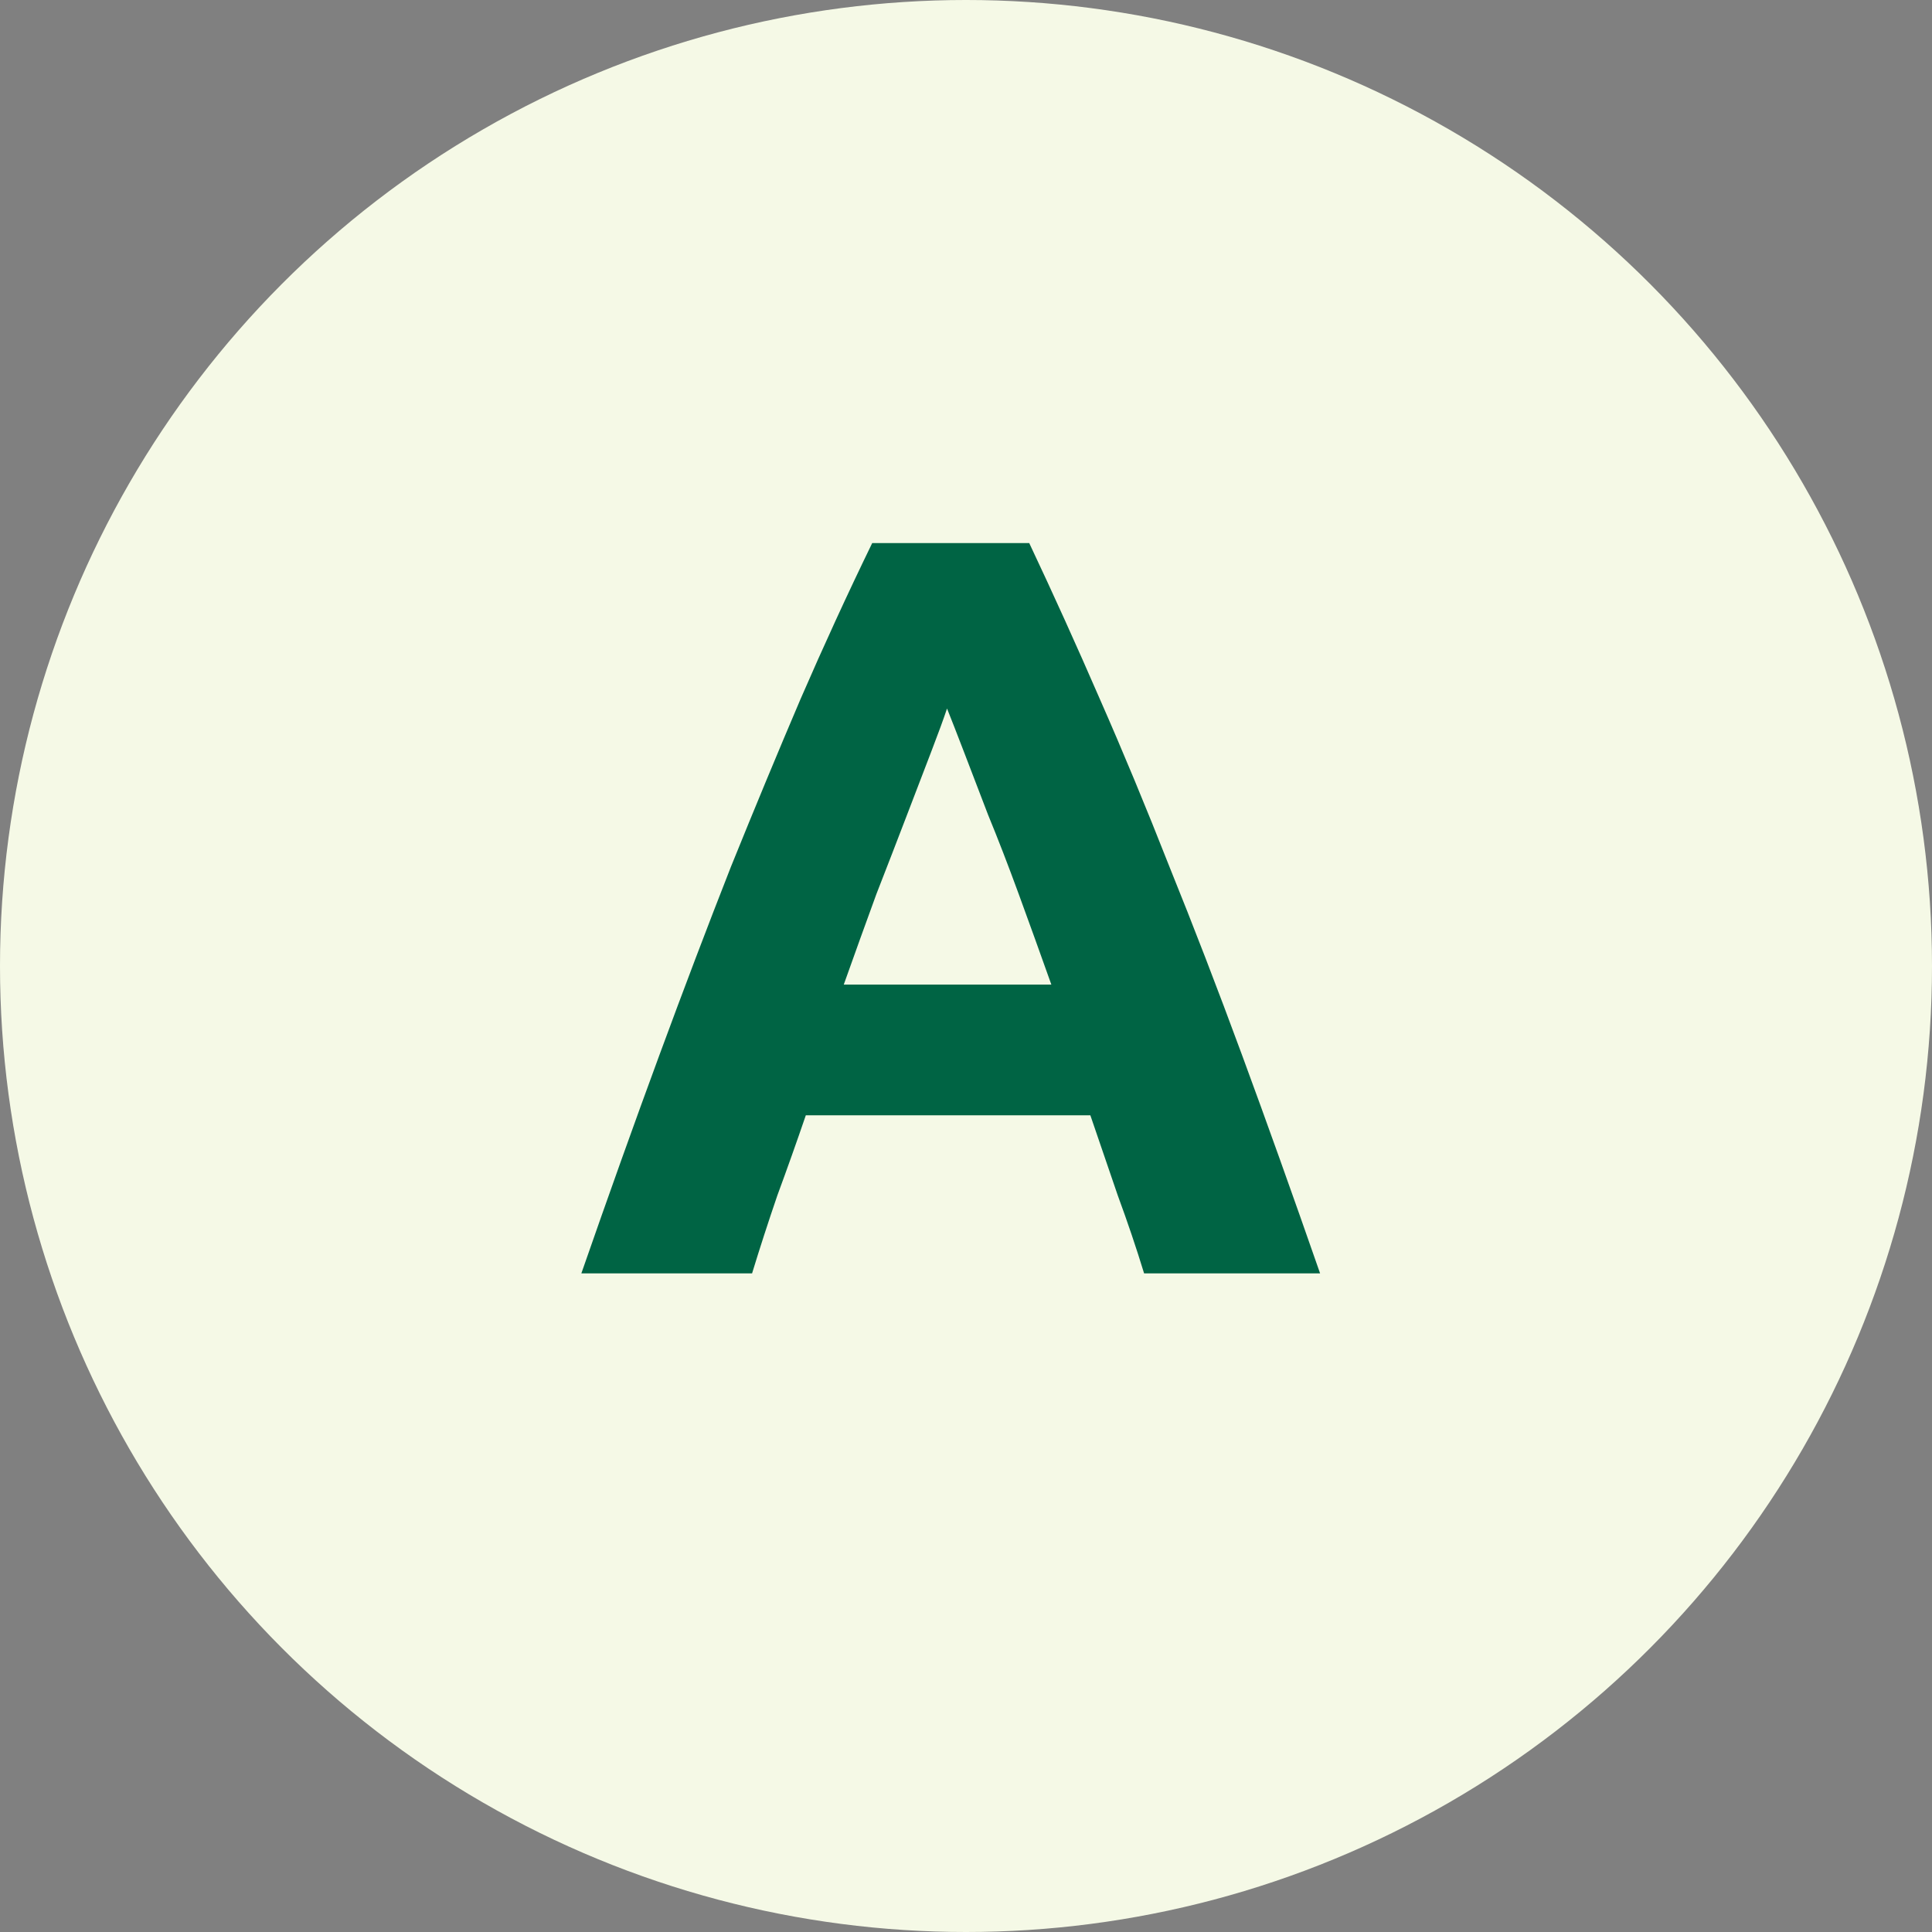<svg width="44" height="44" viewBox="0 0 44 44" fill="none" xmlns="http://www.w3.org/2000/svg">
<rect x="0" y="0" width="44" height="44" fill="#808080" stroke="none"/>
<circle cx="22" cy="22" r="22" fill="#F5F9E6"/>
<path d="M26.056 29C25.88 28.424 25.68 27.832 25.456 27.224C25.248 26.616 25.04 26.008 24.832 25.4H18.352C18.144 26.008 17.928 26.616 17.704 27.224C17.496 27.832 17.304 28.424 17.128 29H13.24C13.864 27.208 14.456 25.552 15.016 24.032C15.576 22.512 16.12 21.08 16.648 19.736C17.192 18.392 17.72 17.12 18.232 15.92C18.76 14.704 19.304 13.52 19.864 12.368H23.44C23.984 13.52 24.52 14.704 25.048 15.92C25.576 17.12 26.104 18.392 26.632 19.736C27.176 21.08 27.728 22.512 28.288 24.032C28.848 25.552 29.44 27.208 30.064 29H26.056ZM21.568 16.136C21.488 16.376 21.368 16.704 21.208 17.12C21.048 17.536 20.864 18.016 20.656 18.56C20.448 19.104 20.216 19.704 19.96 20.36C19.72 21.016 19.472 21.704 19.216 22.424H23.944C23.688 21.704 23.44 21.016 23.2 20.36C22.96 19.704 22.728 19.104 22.504 18.56C22.296 18.016 22.112 17.536 21.952 17.12C21.792 16.704 21.664 16.376 21.568 16.136Z" fill="#006444"/>
</svg>
